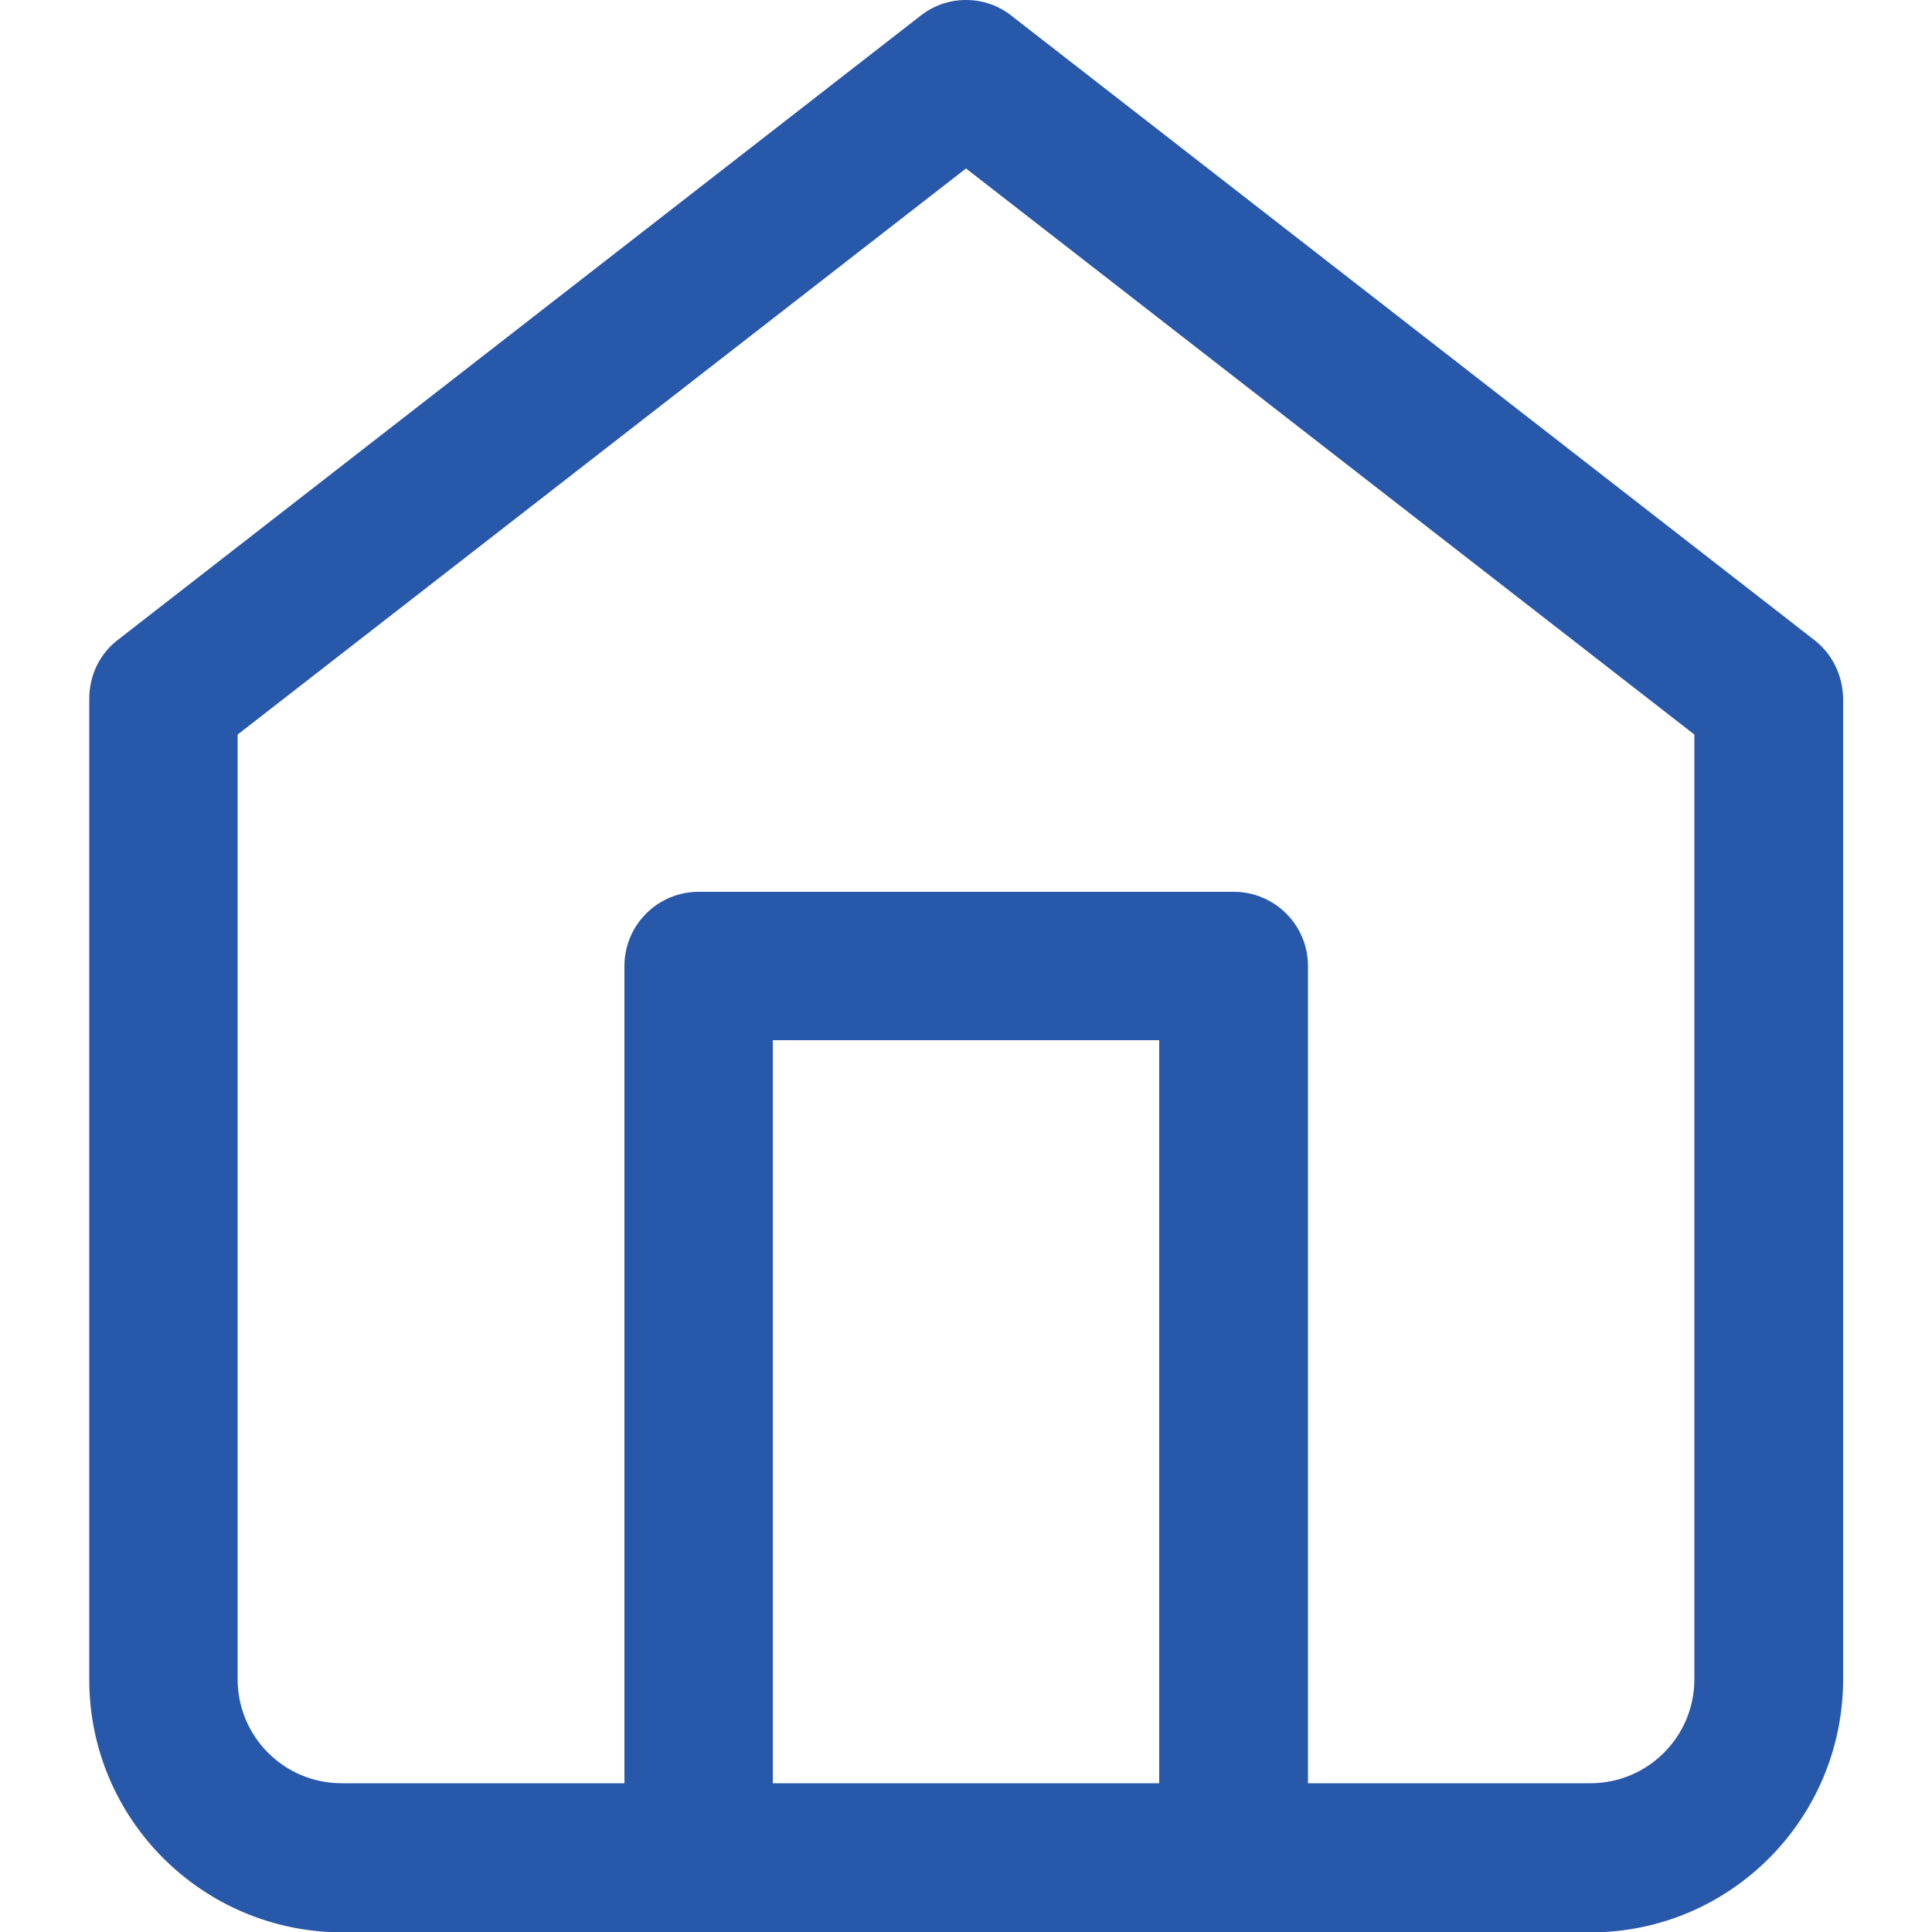 <?xml version="1.0" encoding="utf-8"?>
<!-- Generator: Adobe Illustrator 27.2.0, SVG Export Plug-In . SVG Version: 6.00 Build 0)  -->
<svg fill="rgb(40, 88, 170)" version="1.1" id="Laag_1" xmlns="http://www.w3.org/2000/svg" xmlns:xlink="http://www.w3.org/1999/xlink" x="0px" y="0px"
	 viewBox="0 0 500 500" style="enable-background:new 0 0 500 500;" xml:space="preserve">
<g id="a">
</g>
<path d="M469.5,165.6L261.8,4.1C258.4,1.4,254.3,0,250,0c-4.3,0-8.4,1.4-11.8,4.1L30.5,165.6c-4.7,3.6-7.4,9.2-7.4,15.2v253.9
	c0,36.1,29.3,65.3,65.4,65.4h323.1c36.1,0,65.3-29.3,65.4-65.4V180.8C476.9,174.8,474.2,169.2,469.5,165.6z M300,461.5H200V269.2
	h100V461.5z M438.5,434.6c0,14.9-12.1,26.9-26.9,26.9h-73.1V250c0-10.6-8.6-19.2-19.2-19.2H180.8c-10.6,0-19.2,8.6-19.2,19.2v211.5
	H88.4c-14.9,0-26.9-12.1-26.9-26.9V190.1L250,43.6l188.5,146.5V434.6z"/>
</svg>
